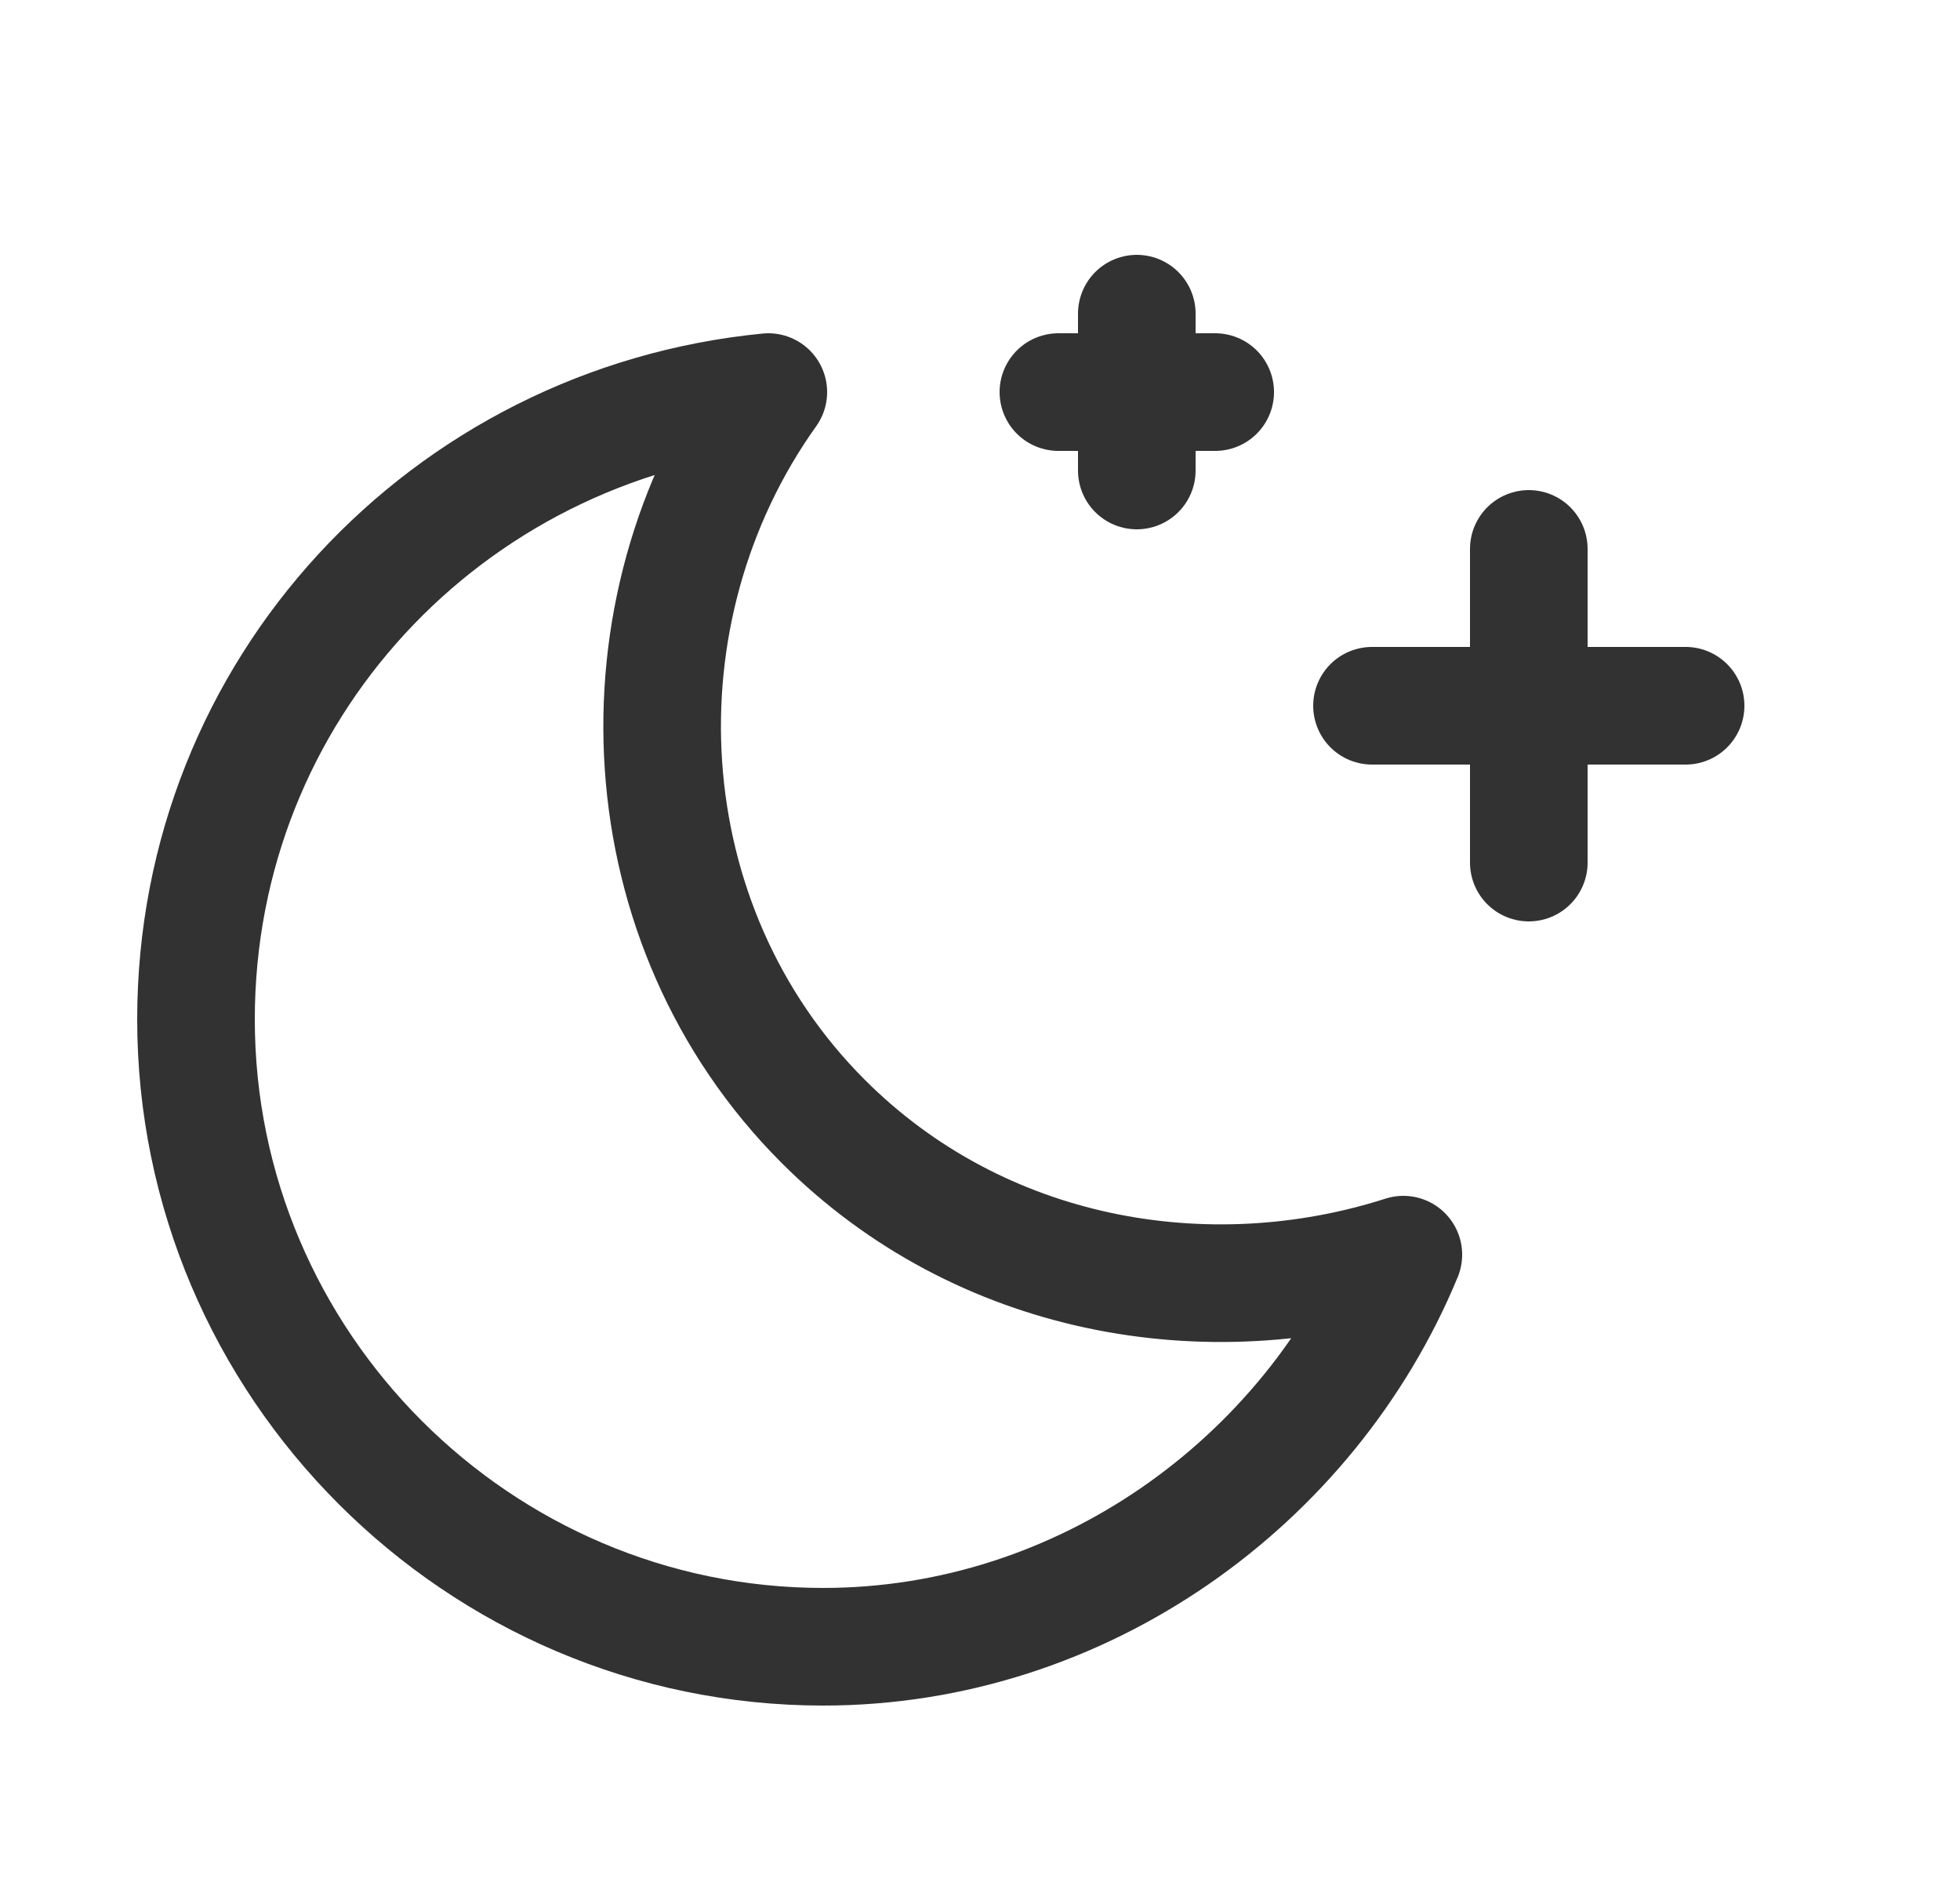 <svg width="25" height="24" viewBox="0 0 25 24" fill="none" xmlns="http://www.w3.org/2000/svg">
<g id="Group">
<g id="Group_2">
<path id="Path" d="M14.5 6V4" stroke="#323232" stroke-width="1.5" stroke-linecap="round" stroke-linejoin="round"/>
<path id="Path_2" d="M13.5 5H15.5" stroke="#323232" stroke-width="1.5" stroke-linecap="round" stroke-linejoin="round"/>
<path id="Path_3" d="M19.5 7V11" stroke="#323232" stroke-width="1.5" stroke-linecap="round" stroke-linejoin="round"/>
<path id="Path_4" d="M21.5 9H17.5" stroke="#323232" stroke-width="1.5" stroke-linecap="round" stroke-linejoin="round"/>
<path id="Path_5" fill-rule="evenodd" clip-rule="evenodd" d="M17.9 16C15.4 16.8 12.5 16.3 10.5 14.3C8 11.8 7.8 7.8 9.8 5C5.7 5.4 2.5 8.8 2.5 13C2.5 17.4 6.1 21 10.5 21C13.8 21 16.7 18.9 17.9 16Z" stroke="#323232" stroke-width="1.5" stroke-linecap="round" stroke-linejoin="round"/>
</g>
</g>
</svg>
